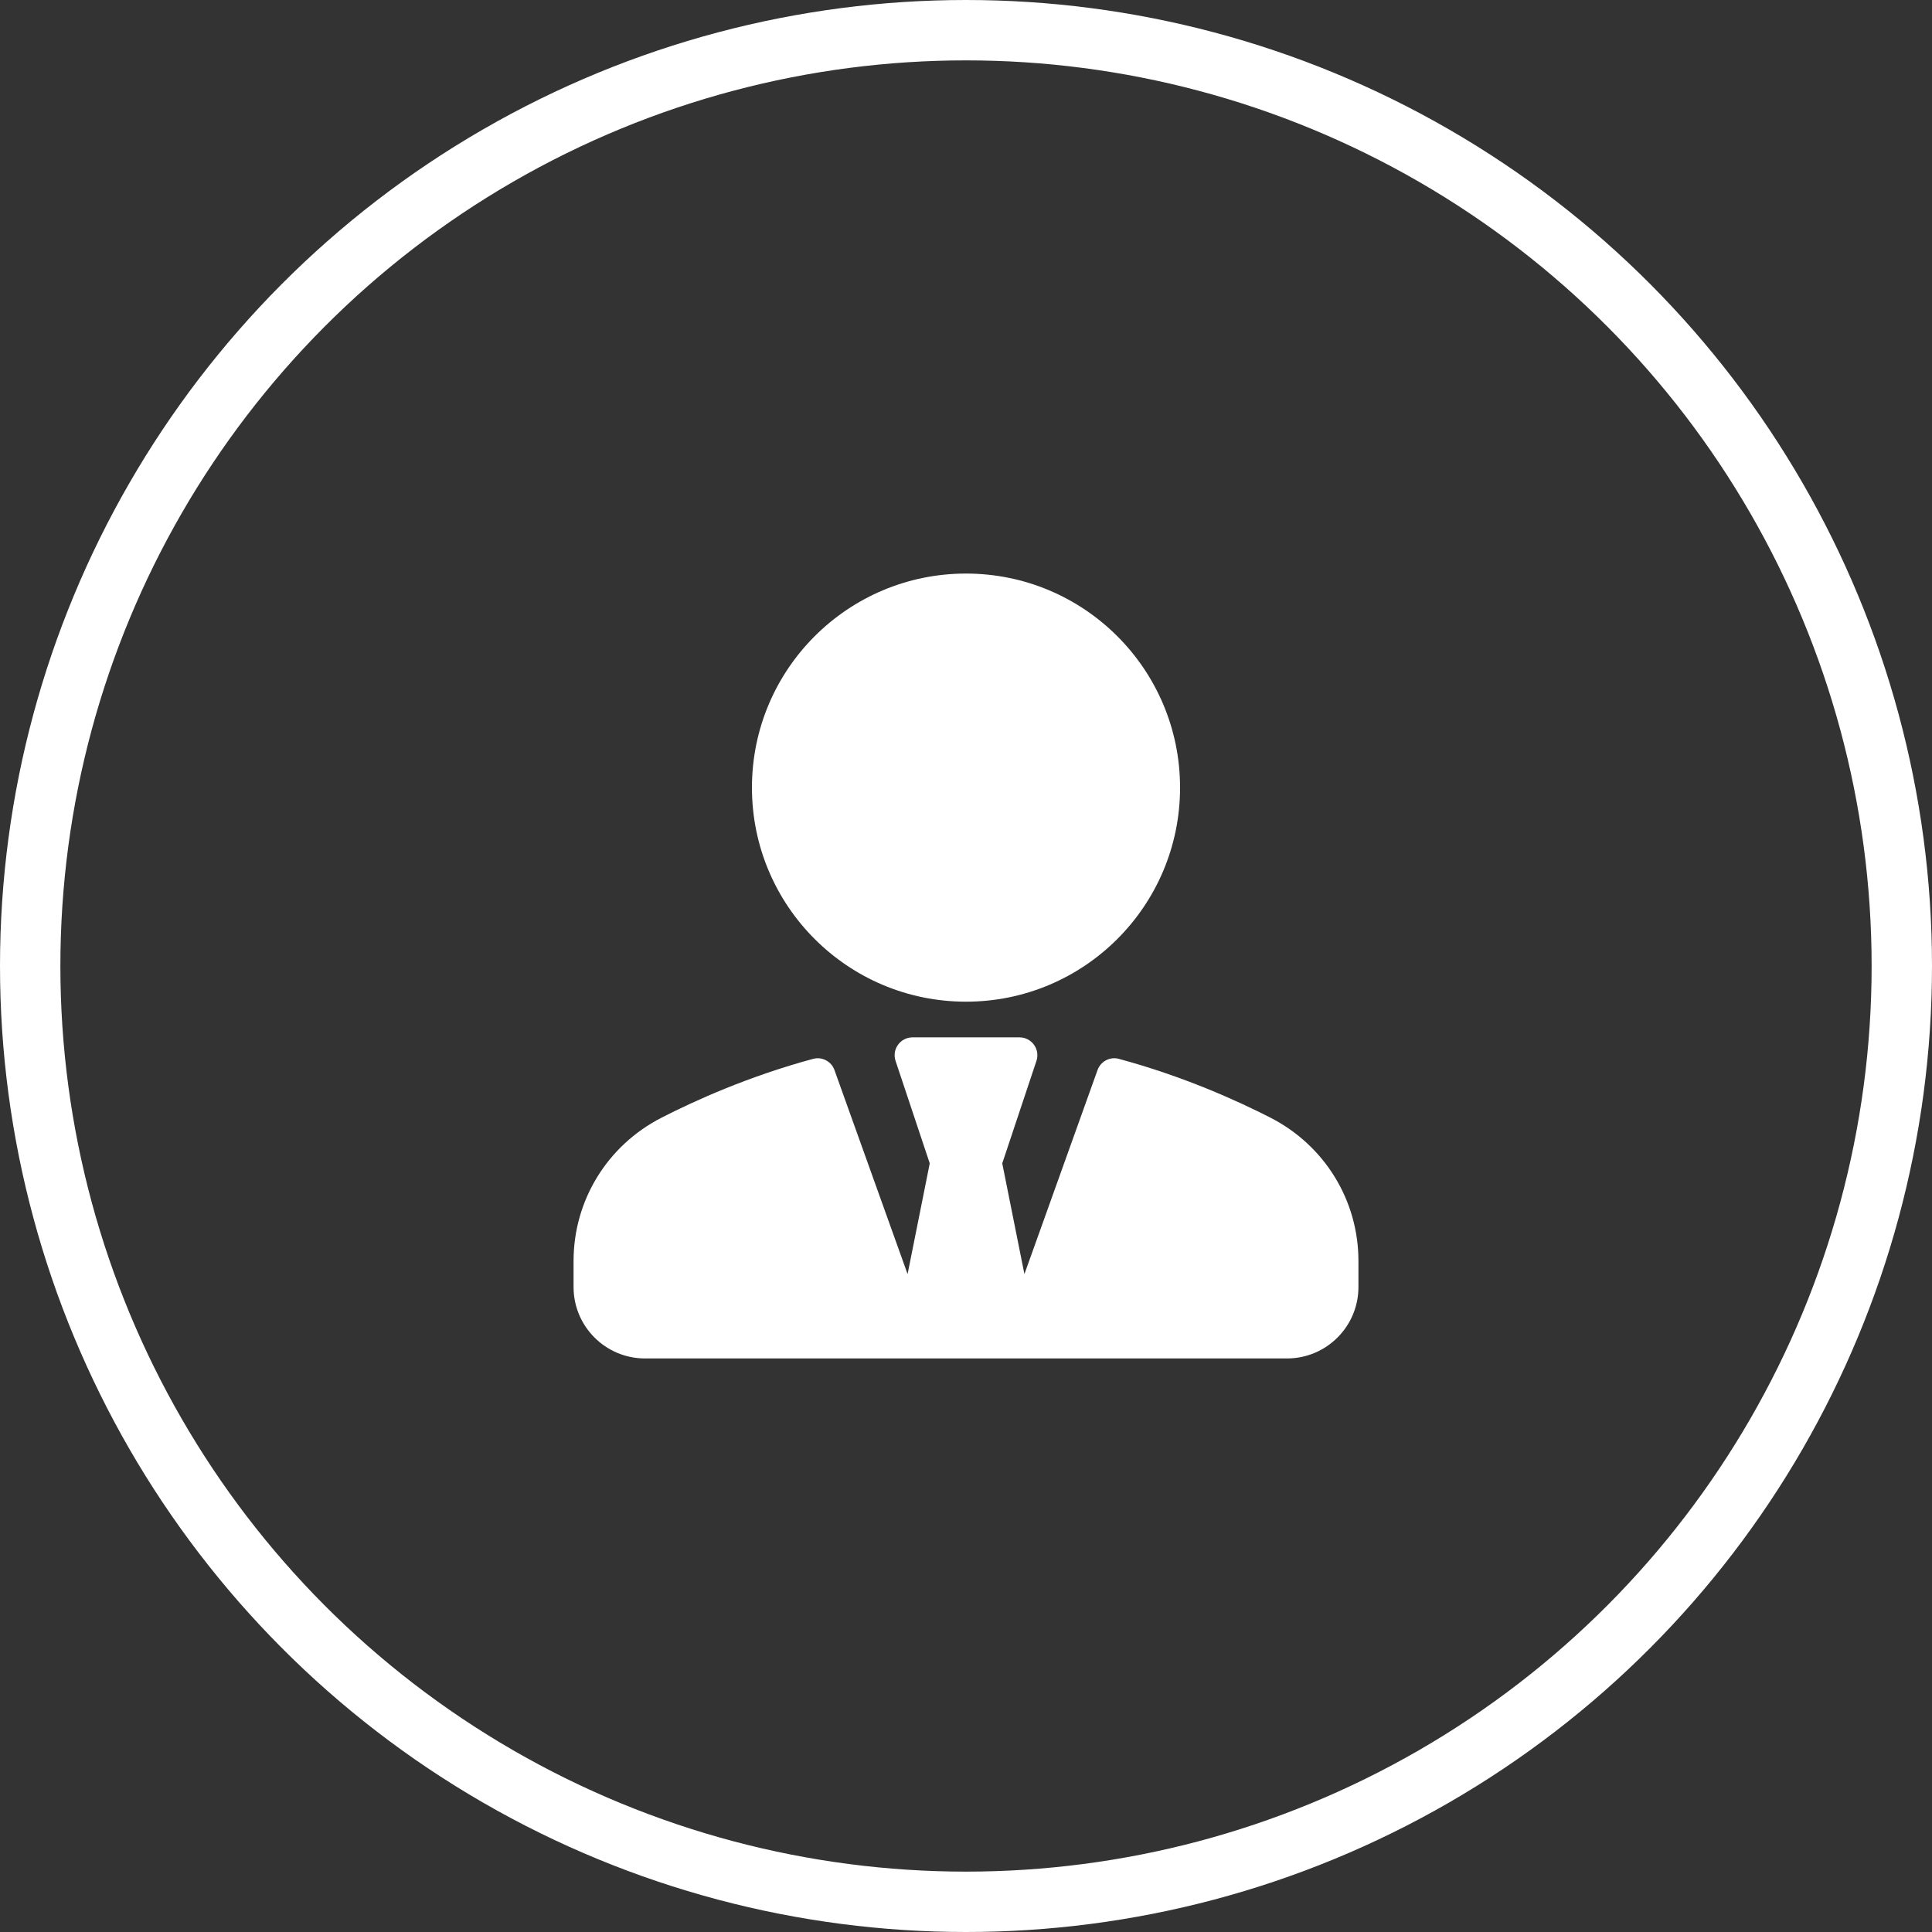 <?xml version="1.0" encoding="UTF-8"?>
<svg xmlns="http://www.w3.org/2000/svg" width="64" height="64" viewBox="0 0 64 64" fill="none">
  <rect x="0" y="0" width="64" height="64" fill="#333333" stroke="none"/>
  <circle cx="32" cy="32" r="31" stroke="white" stroke-width="2"></circle>
  <g clip-path="url(#clip0_16_1017)">
    <path d="M32 33.182C35.916 33.182 39.091 30.007 39.091 26.091C39.091 22.175 35.916 19 32 19C28.084 19 24.909 22.175 24.909 26.091C24.909 30.007 28.084 33.182 32 33.182Z" fill="white"></path>
    <path d="M42.092 37.028C40.974 36.455 39.195 35.652 37.067 35.077C36.771 34.994 36.459 35.159 36.357 35.448L33.935 42.206L33.201 38.538L34.334 35.141C34.394 34.961 34.364 34.763 34.252 34.609C34.141 34.455 33.963 34.364 33.773 34.364H30.227C30.037 34.364 29.859 34.455 29.748 34.609C29.636 34.763 29.606 34.961 29.666 35.141L30.799 38.538L30.065 42.206L27.643 35.448C27.541 35.159 27.228 34.995 26.933 35.077C24.805 35.652 23.026 36.455 21.908 37.028C20.115 37.949 19 39.767 19 41.771V42.636C19 43.94 20.061 45 21.364 45H30.227H33.773H42.636C43.939 45 45 43.94 45 42.636V41.771C45 39.767 43.885 37.949 42.092 37.028Z" fill="white"></path>
  </g>
  <defs>
    <clipPath id="clip0_16_1017">
      <rect width="26" height="26" fill="white" transform="translate(19 19)"></rect>
    </clipPath>
  </defs>
</svg>
